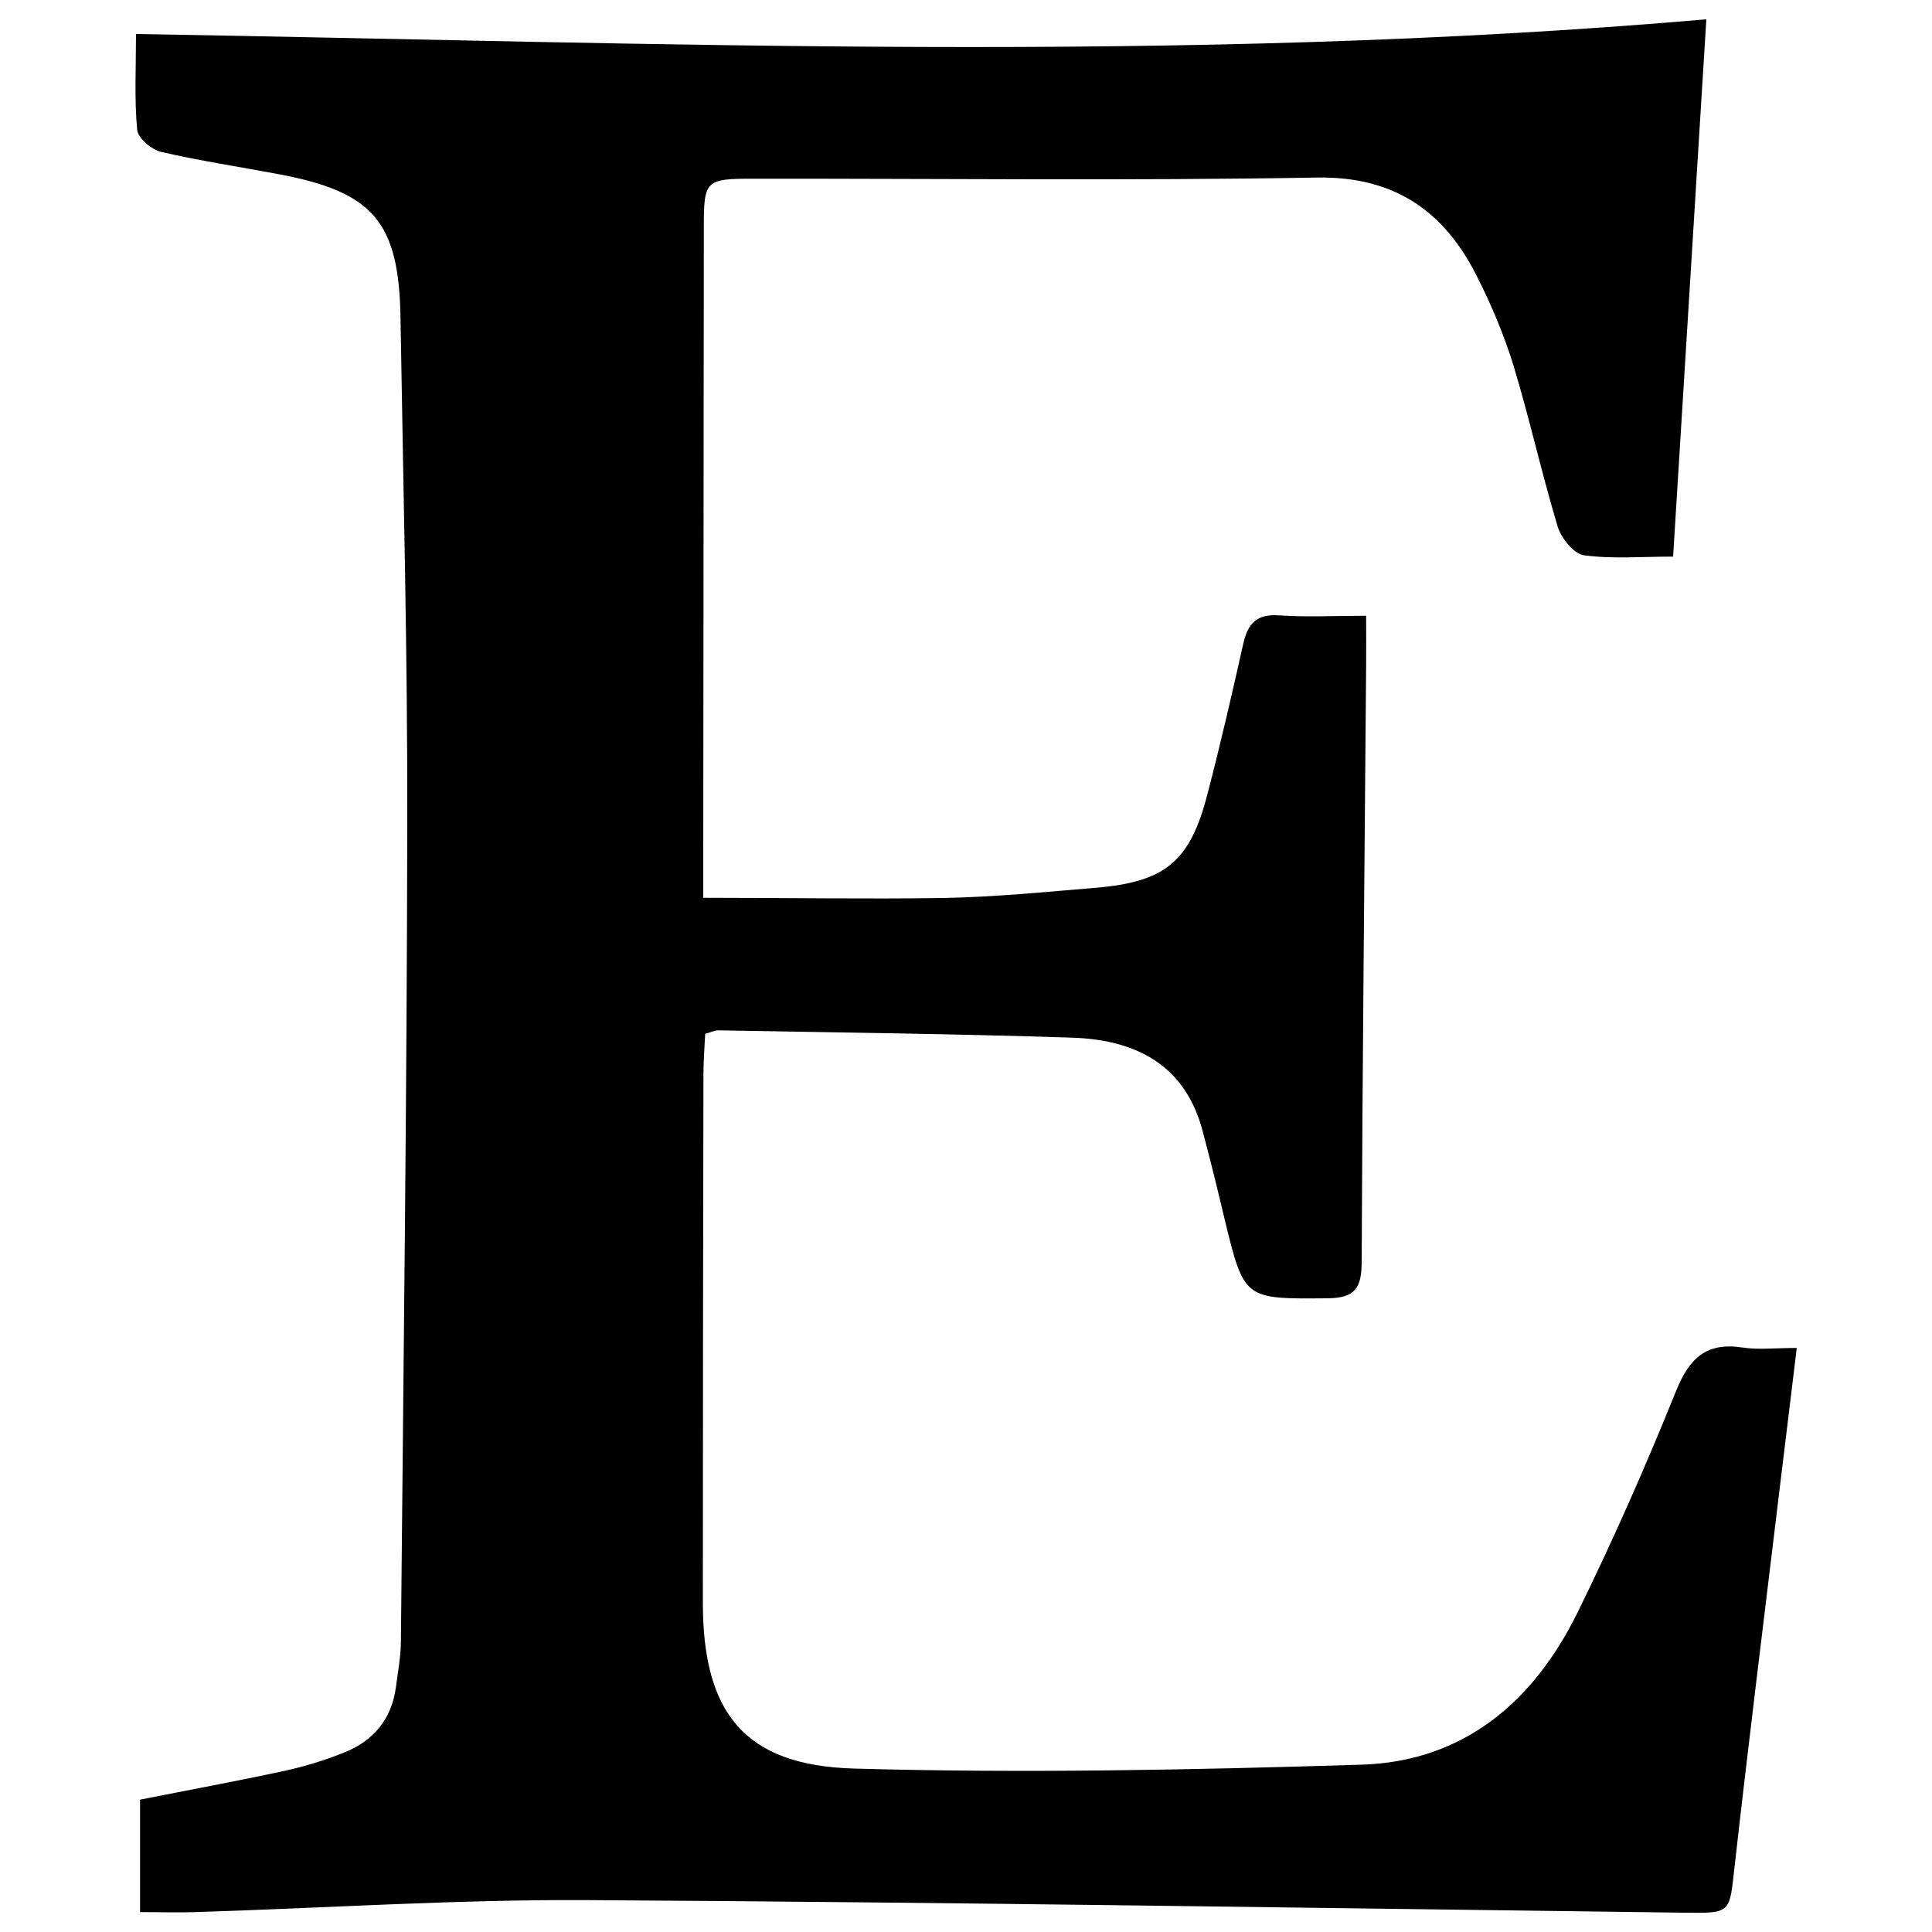 <?xml version="1.0" encoding="utf-8"?>
<!-- Svg Vector Icons : http://www.onlinewebfonts.com/icon -->
<!DOCTYPE svg PUBLIC "-//W3C//DTD SVG 1.1//EN" "http://www.w3.org/Graphics/SVG/1.1/DTD/svg11.dtd">
<svg version="1.1" xmlns="http://www.w3.org/2000/svg" xmlns:xlink="http://www.w3.org/1999/xlink" x="0px" y="0px" viewBox="0 0 1000 1000" enable-background="new 0 0 1000 1000" xml:space="preserve">
<g><g><g><path d="M364,464.7c0-7.5,0-13.5,0-19.4c0.1-109.2,0.2-218.5,0.3-327.7c0-24.2,0.8-25.1,25.5-25.1c97.2-0.1,194.5,1.1,291.7-0.6c40.4-0.7,66,17.4,83,51.2c7.5,14.9,14.1,30.5,19,46.5c8.3,27.5,14.5,55.6,22.8,83.1c1.8,5.9,8.3,13.9,13.5,14.7c14.6,2,29.7,0.7,46.2,0.7c5.8-93.8,11.5-186,17.2-278.1C611,33.5,341.5,22.1,70.4,17.6c0,17.4-0.9,33.6,0.6,49.6c0.4,4.3,7.4,10.2,12.3,11.4c20.4,4.7,41.1,7.8,61.7,11.7c48.3,9.2,61.5,24.7,62.3,74.2c1.4,87.6,3.7,175.1,3.5,262.7c-0.2,141-2,282-3.3,423c-0.1,7.7-1.6,15.4-2.6,23.2c-2.2,16.4-11.6,27.6-26.5,33.6c-9.9,4-20.3,7.2-30.7,9.5c-25.5,5.5-51.1,10.2-75.2,15c0,21.2,0,39.4,0,58.2c10.7,0,19.6,0.3,28.6,0c67.7-2.1,135.5-6.6,203.2-6.2c189,1.1,378,4.1,567,6.5c24.8,0.3,23.8,0.5,26.5-23.7c7.3-64.9,15.4-129.7,23.2-194.5c2.9-24,5.8-48,9-74.1c-11.4,0-19.8,1-27.9-0.2c-18.6-2.9-27.6,5.2-34.5,22.3c-15.7,38.9-32.6,77.3-51.1,114.9c-22.7,46.1-58.9,77.1-111.9,78.7c-87.5,2.7-175.2,4.5-262.6,2c-56.9-1.6-78.2-29.1-78.2-85.8c0-91.2,0.1-182.5,0.3-273.7c0-7,0.6-14,0.9-20.8c3.3-0.9,5-1.8,6.6-1.8c61.2,1.1,122.4,1.8,183.5,3.8c32.5,1.1,58.3,13.8,67.4,48.4c4,15,7.7,30.1,11.3,45.3c10.2,42.1,10.2,41.5,53.2,41.2c14.6-0.1,17.8-5.5,17.8-19.1c0.4-102.5,1.5-205,2.3-307.5c0.1-8.6,0-17.2,0-26.7c-16.4,0-30.8,0.8-45.1-0.2c-11.3-0.8-16,4-18.4,14.3c-5.9,26.3-11.9,52.5-18.7,78.5c-9,34.7-21.8,45.2-57.7,48.2c-26.3,2.2-52.5,4.8-78.9,5.3C447.6,465.4,407,464.7,364,464.7z"/></g></g><g></g><g></g><g></g><g></g><g></g><g></g><g></g><g></g><g></g><g></g><g></g><g></g><g></g><g></g><g></g></g>
</svg>